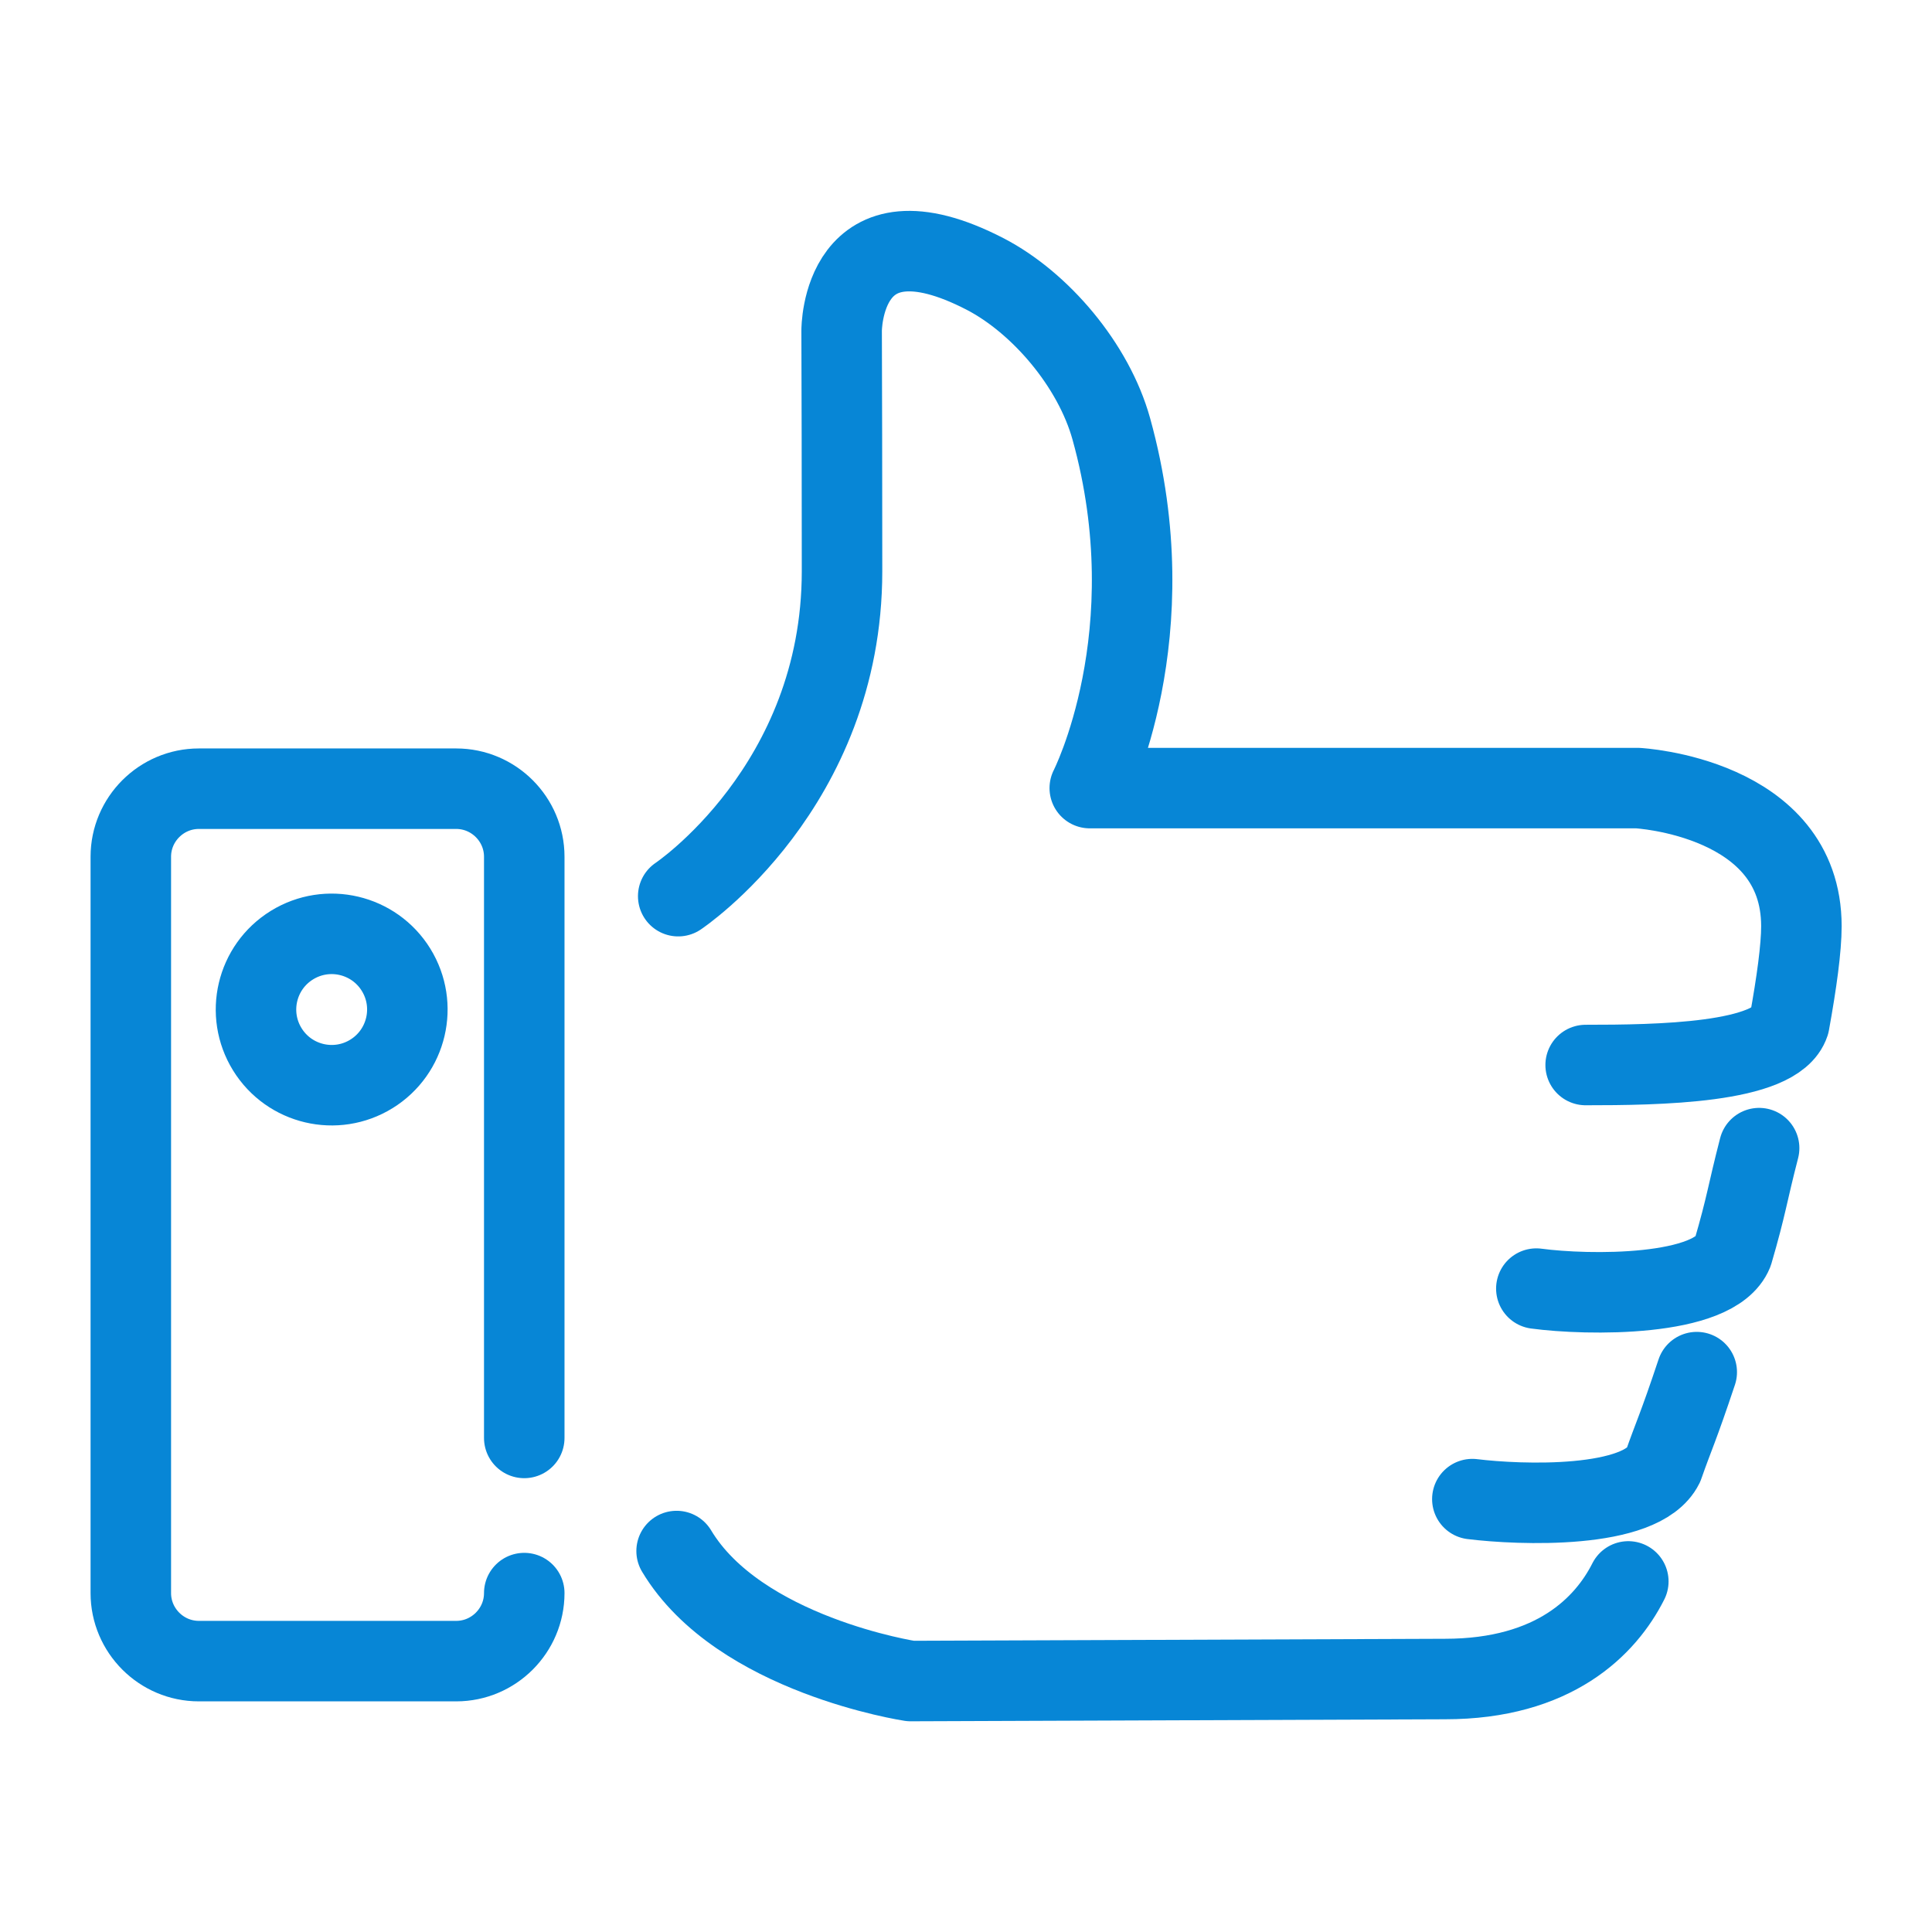 <?xml version="1.0" encoding="UTF-8"?>
<svg id="Layer_1" xmlns="http://www.w3.org/2000/svg" viewBox="0 0 96 96">
  <defs>
    <style>
      .cls-1 {
        fill: none;
        stroke: #0786d6;
        stroke-linecap: round;
        stroke-linejoin: round;
        stroke-width: 4px;
      }
    </style>
  </defs>
  <g>
    <path class="cls-1" d="M26.05,79.16c0,1.86-1.52,3.38-3.38,3.38h-12.79c-1.86,0-3.38-1.52-3.38-3.38v-36.59c0-1.86,1.52-3.38,3.38-3.38h12.79c1.86,0,3.38,1.52,3.38,3.38v28.88"/>
    <circle class="cls-1" cx="16.48" cy="50.16" r="3.76" transform="translate(-23.91 16.16) rotate(-31.72)"/>
  </g>
  <g>
    <path class="cls-1" d="M33.7,44.53s8.14-5.43,8.14-16.15c0-4.95-.01-9.02-.02-11.95,0,0-.03-6.52,7.14-2.81,2.73,1.42,5.38,4.52,6.26,7.69,2.84,10.22-1.07,17.85-1.07,17.85h27.22s8.14.43,8.14,6.86c0,1.09-.23,2.78-.6,4.82-.66,2.01-6.57,2.08-10.12,2.08"/>
    <path class="cls-1" d="M76.34,64.03c2.52.34,8.85.44,9.76-1.8.7-2.4.71-2.86,1.31-5.18"/>
    <path class="cls-1" d="M73.16,74.49c2.34.29,8.4.53,9.49-1.67.52-1.49.72-1.82,1.66-4.64"/>
    <path class="cls-1" d="M80.91,78.58c-1.12,2.22-3.68,4.85-9.11,4.85l-26.55.1s-8.53-1.29-11.63-6.46"/>
  </g>
</svg>